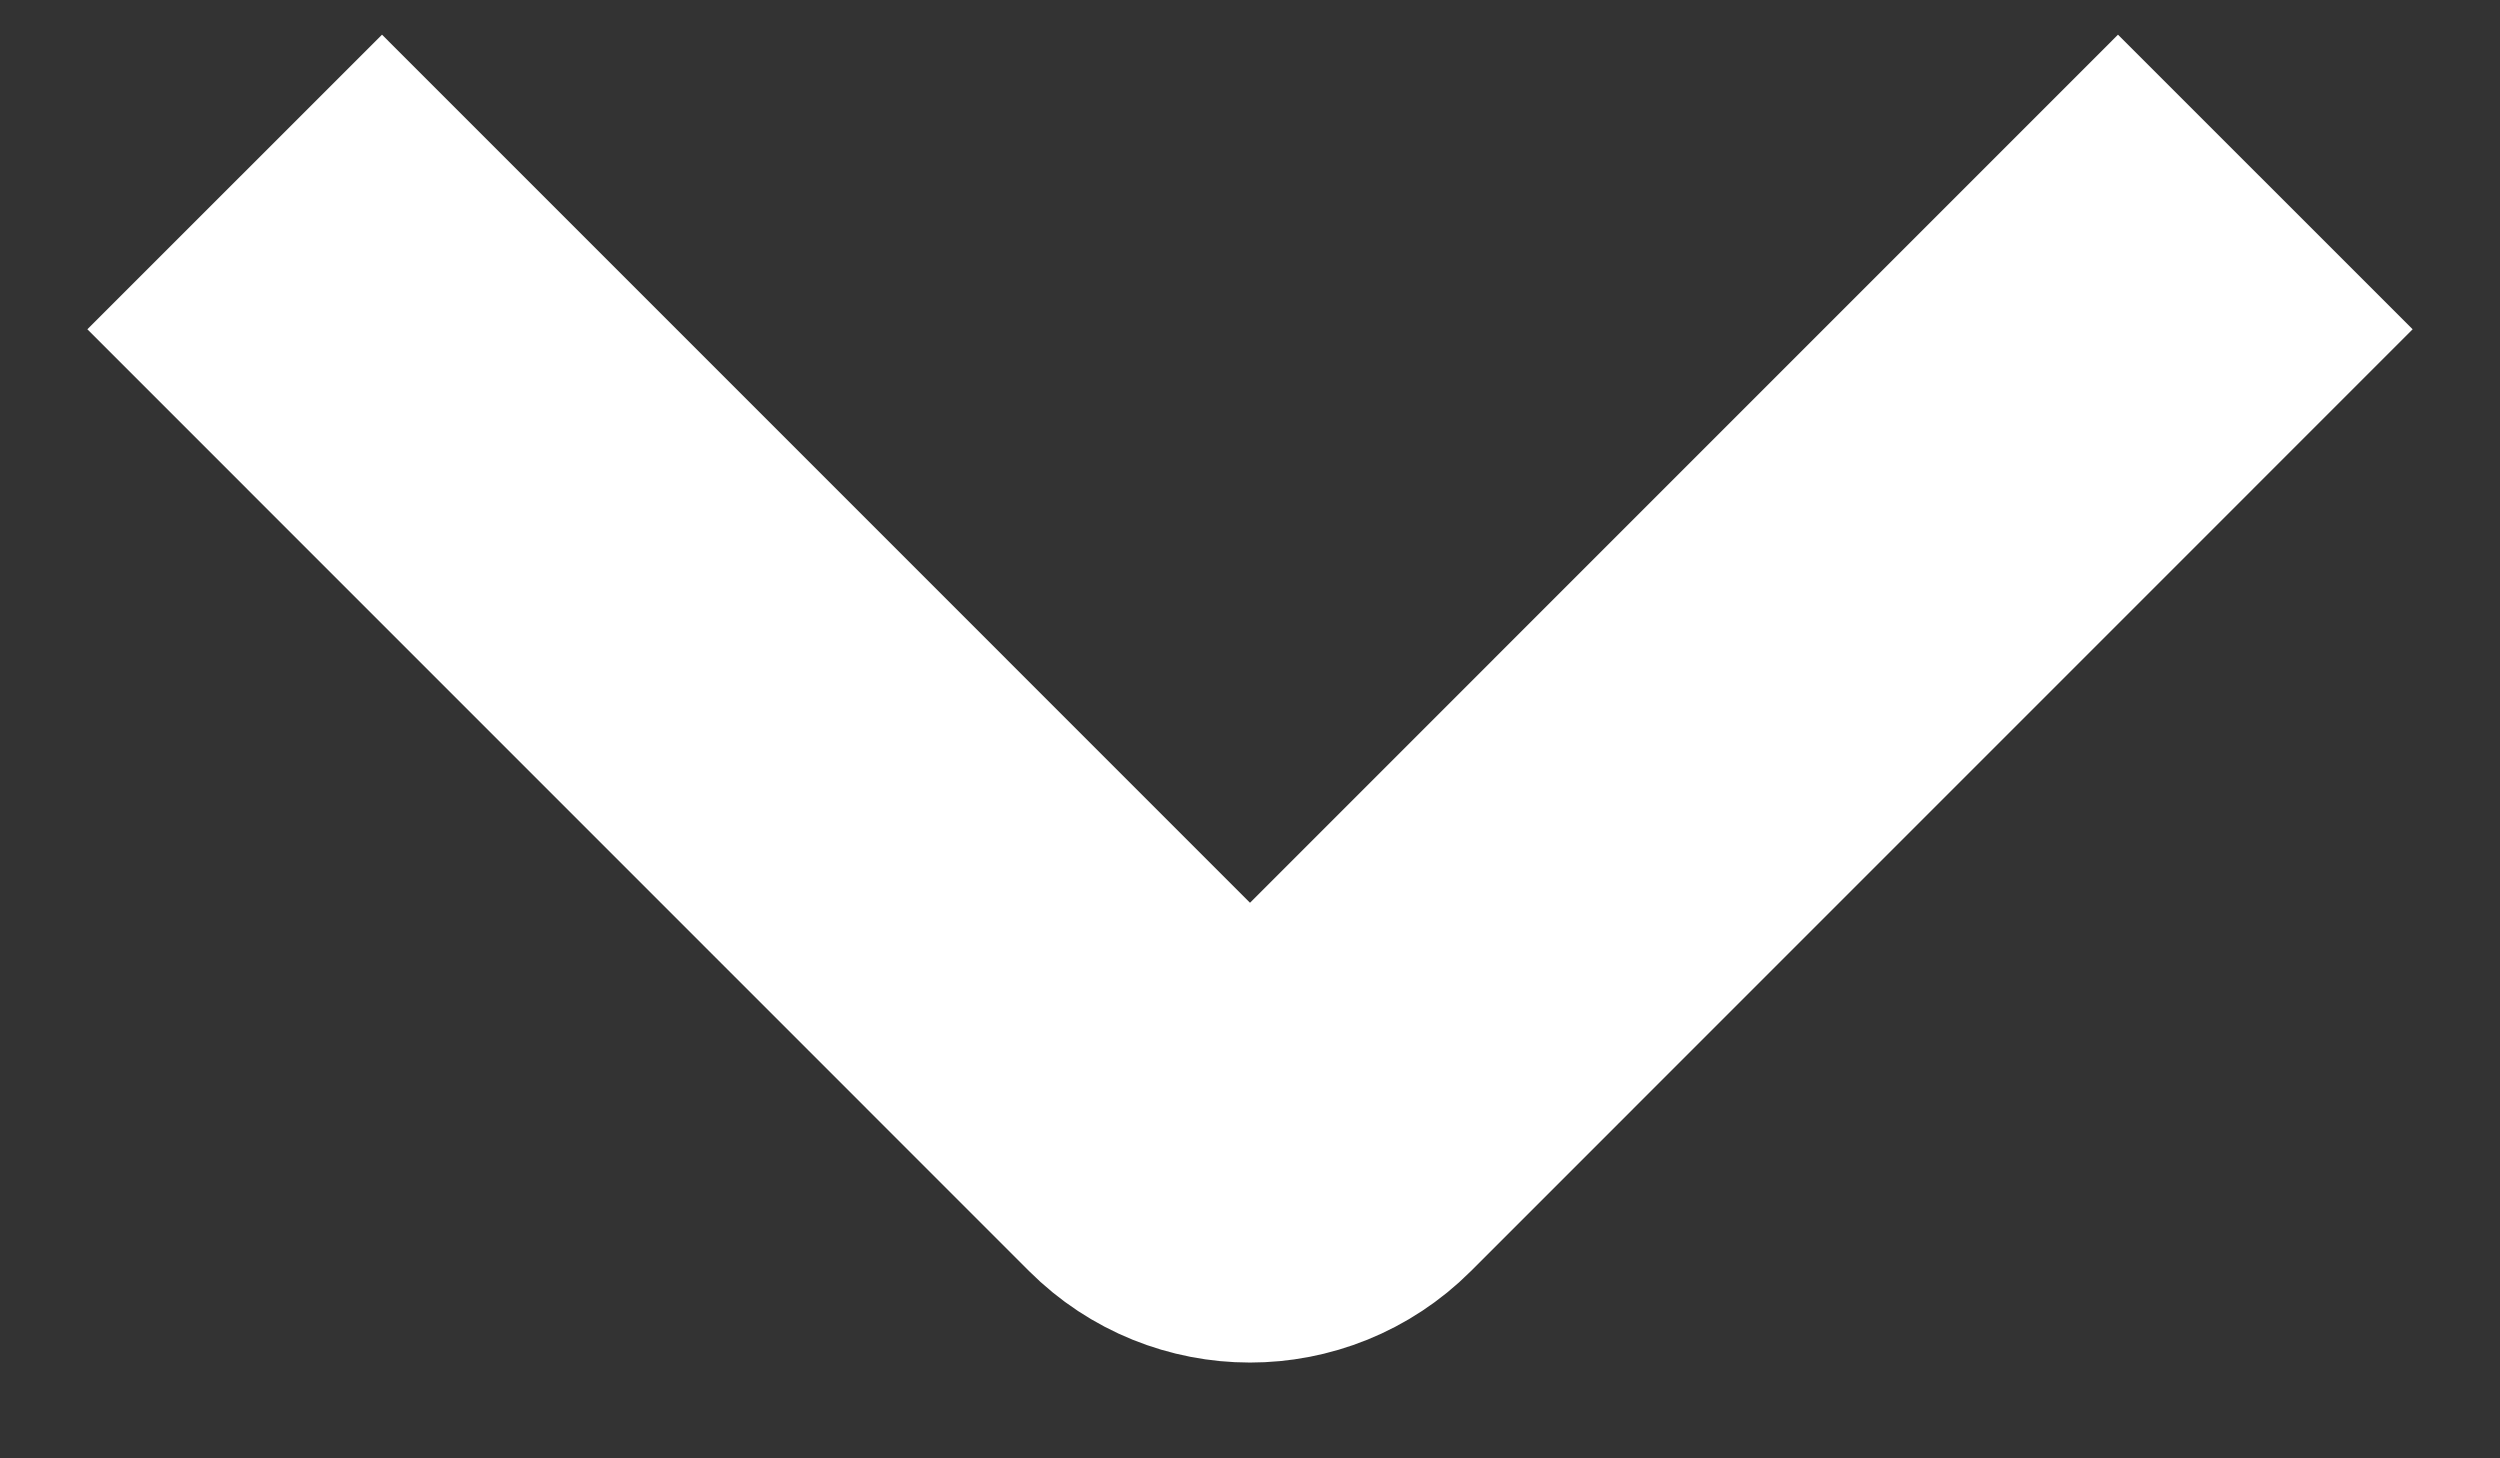 <svg width="24" height="14" viewBox="0 0 24 14" fill="none" xmlns="http://www.w3.org/2000/svg">
<rect x="0" y="0" width="24" height="14" fill="#333333" stroke="none"/>
<path d="M2.253 1.747L11.293 10.788C11.683 11.178 12.317 11.178 12.707 10.788L21.747 1.747" stroke="white" stroke-width="4"/>
</svg>

